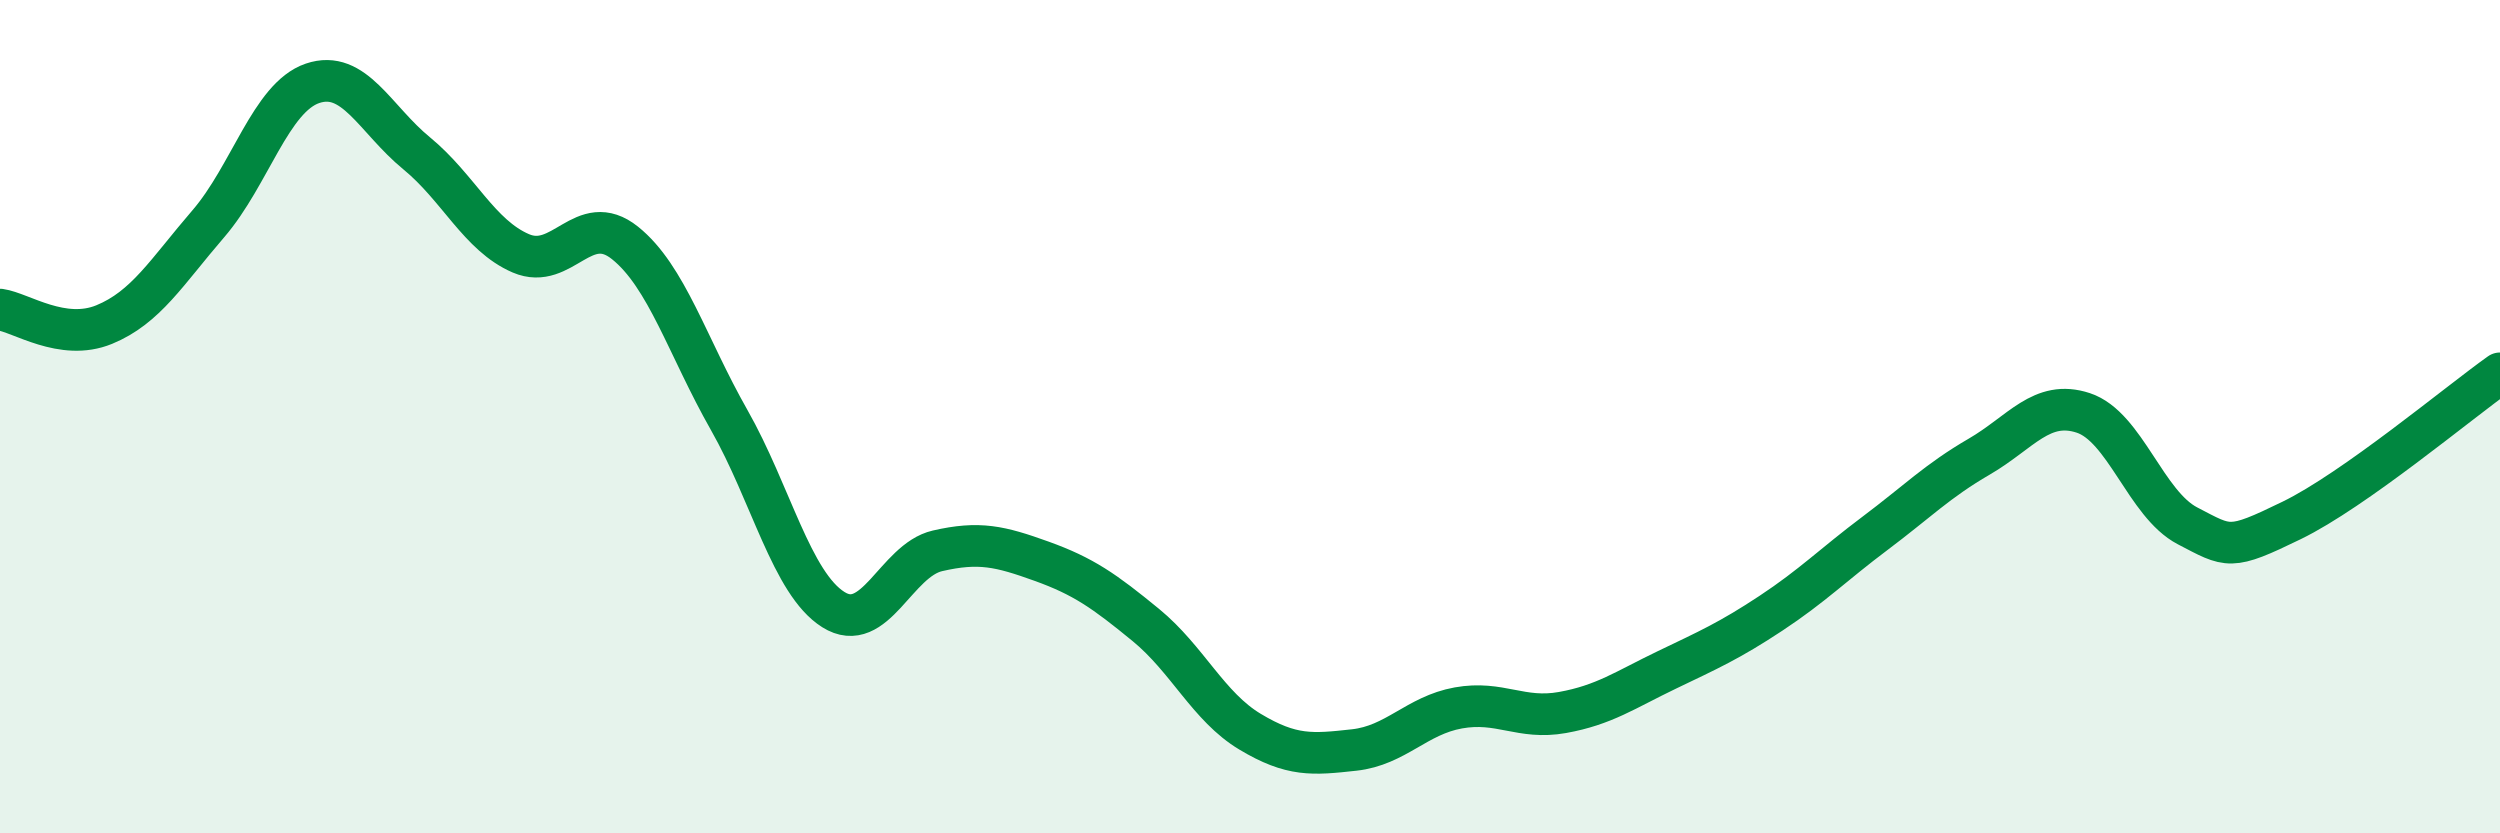 
    <svg width="60" height="20" viewBox="0 0 60 20" xmlns="http://www.w3.org/2000/svg">
      <path
        d="M 0,7.43 C 0.5,7.5 1.5,8.2 2.5,7.79 C 3.5,7.38 4,6.53 5,5.37 C 6,4.21 6.5,2.34 7.5,2 C 8.5,1.66 9,2.86 10,3.68 C 11,4.5 11.5,5.65 12.5,6.08 C 13.5,6.51 14,5.03 15,5.83 C 16,6.63 16.5,8.32 17.5,10.08 C 18.5,11.84 19,14 20,14.63 C 21,15.26 21.5,13.45 22.5,13.22 C 23.5,12.99 24,13.11 25,13.47 C 26,13.83 26.5,14.18 27.5,15 C 28.5,15.82 29,16.96 30,17.56 C 31,18.16 31.5,18.11 32.5,18 C 33.5,17.89 34,17.17 35,16.99 C 36,16.81 36.5,17.28 37.5,17.1 C 38.5,16.92 39,16.56 40,16.08 C 41,15.6 41.5,15.38 42.5,14.72 C 43.5,14.06 44,13.55 45,12.8 C 46,12.05 46.5,11.54 47.5,10.96 C 48.5,10.38 49,9.58 50,9.91 C 51,10.24 51.5,12.1 52.5,12.62 C 53.5,13.14 53.5,13.22 55,12.49 C 56.5,11.76 59,9.67 60,8.96L60 20L0 20Z"
        fill="#008740"
        opacity="0.1"
        stroke-linecap="round"
        stroke-linejoin="round"
      />
      <path
        d="M 0,7.43 C 0.5,7.5 1.5,8.2 2.5,7.79 C 3.5,7.38 4,6.53 5,5.37 C 6,4.21 6.5,2.34 7.5,2 C 8.5,1.66 9,2.86 10,3.68 C 11,4.5 11.5,5.65 12.5,6.08 C 13.5,6.51 14,5.03 15,5.83 C 16,6.63 16.5,8.32 17.5,10.08 C 18.5,11.84 19,14 20,14.63 C 21,15.26 21.5,13.45 22.5,13.22 C 23.5,12.99 24,13.11 25,13.47 C 26,13.83 26.5,14.18 27.5,15 C 28.5,15.82 29,16.96 30,17.56 C 31,18.16 31.5,18.11 32.5,18 C 33.5,17.89 34,17.17 35,16.99 C 36,16.81 36.5,17.28 37.5,17.1 C 38.5,16.92 39,16.56 40,16.08 C 41,15.6 41.5,15.38 42.5,14.72 C 43.5,14.06 44,13.55 45,12.8 C 46,12.05 46.5,11.54 47.5,10.96 C 48.5,10.38 49,9.58 50,9.91 C 51,10.24 51.5,12.1 52.5,12.62 C 53.5,13.14 53.5,13.22 55,12.49 C 56.5,11.76 59,9.67 60,8.96"
        stroke="#008740"
        stroke-width="1"
        fill="none"
        stroke-linecap="round"
        stroke-linejoin="round"
      />
    </svg>
  